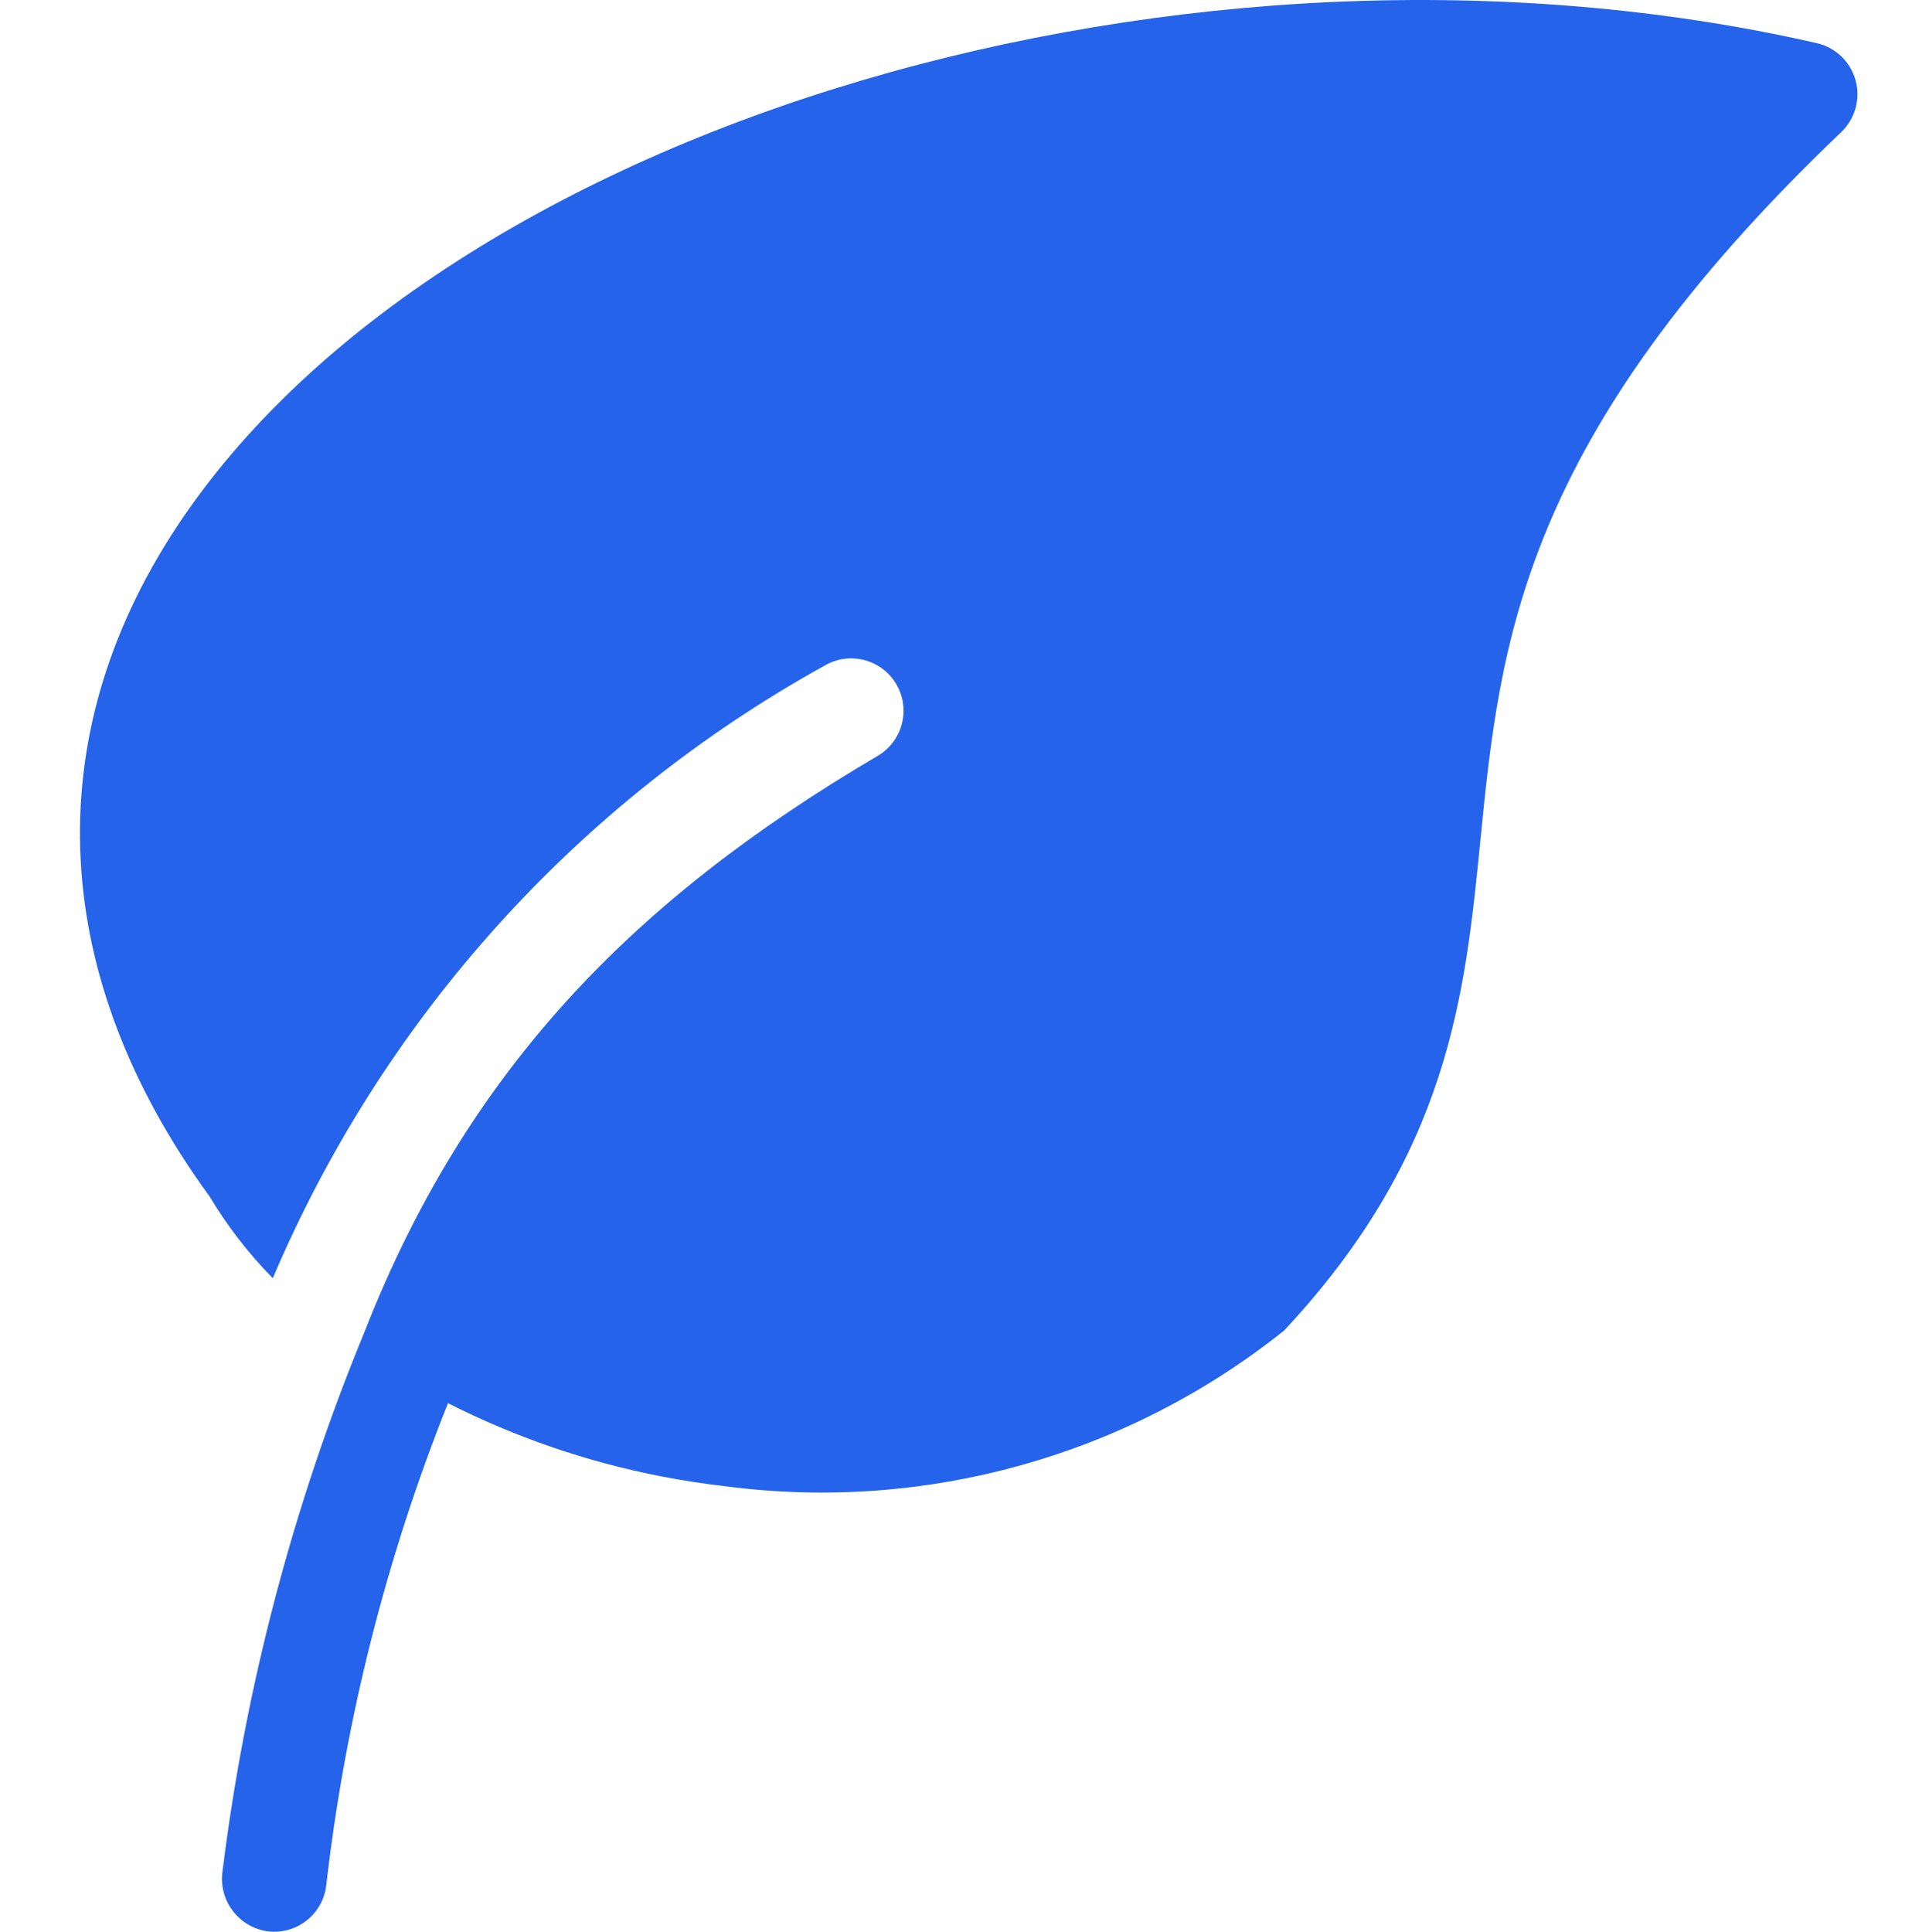 <?xml version="1.0" encoding="UTF-8"?> <svg xmlns="http://www.w3.org/2000/svg" viewBox="-16 0 393 393.578"><path d="m354.133 8.789c-127.027-28.977-280.055 16.203-334.281 98.781-28.266 43.039-25.824 91.383 6.836 136.188 3.625 6.047 7.949 11.641 12.891 16.672 22.48-52.996 62.059-96.938 112.426-124.82 5.078-2.984 11.617-1.285 14.602 3.793s1.289 11.617-3.793 14.602c-50.371 29.605-83.93 64.602-104.629 117.547-14.492 35.207-24.207 72.195-28.887 109.977-.684 5.82 3.395 11.125 9.195 11.961.699.09 1.406.113 2.109.062 5.07-.348 9.188-4.223 9.844-9.258 3.863-33.762 12.211-66.855 24.824-98.406 13.672 6.93 28.234 11.938 43.273 14.879 4.547.879 9.07 1.574 13.57 2.09 40.578 5.234 81.539-6.234 113.504-31.77 33.629-35.988 36.852-68.395 39.973-99.734 4.004-40.348 8.16-82.074 73.531-144.441 2.84-2.711 3.961-6.766 2.918-10.551-1.043-3.785-4.078-6.695-7.906-7.57zm0 0" fill="#000000" style="fill: rgb(37, 99, 235);"></path></svg> 